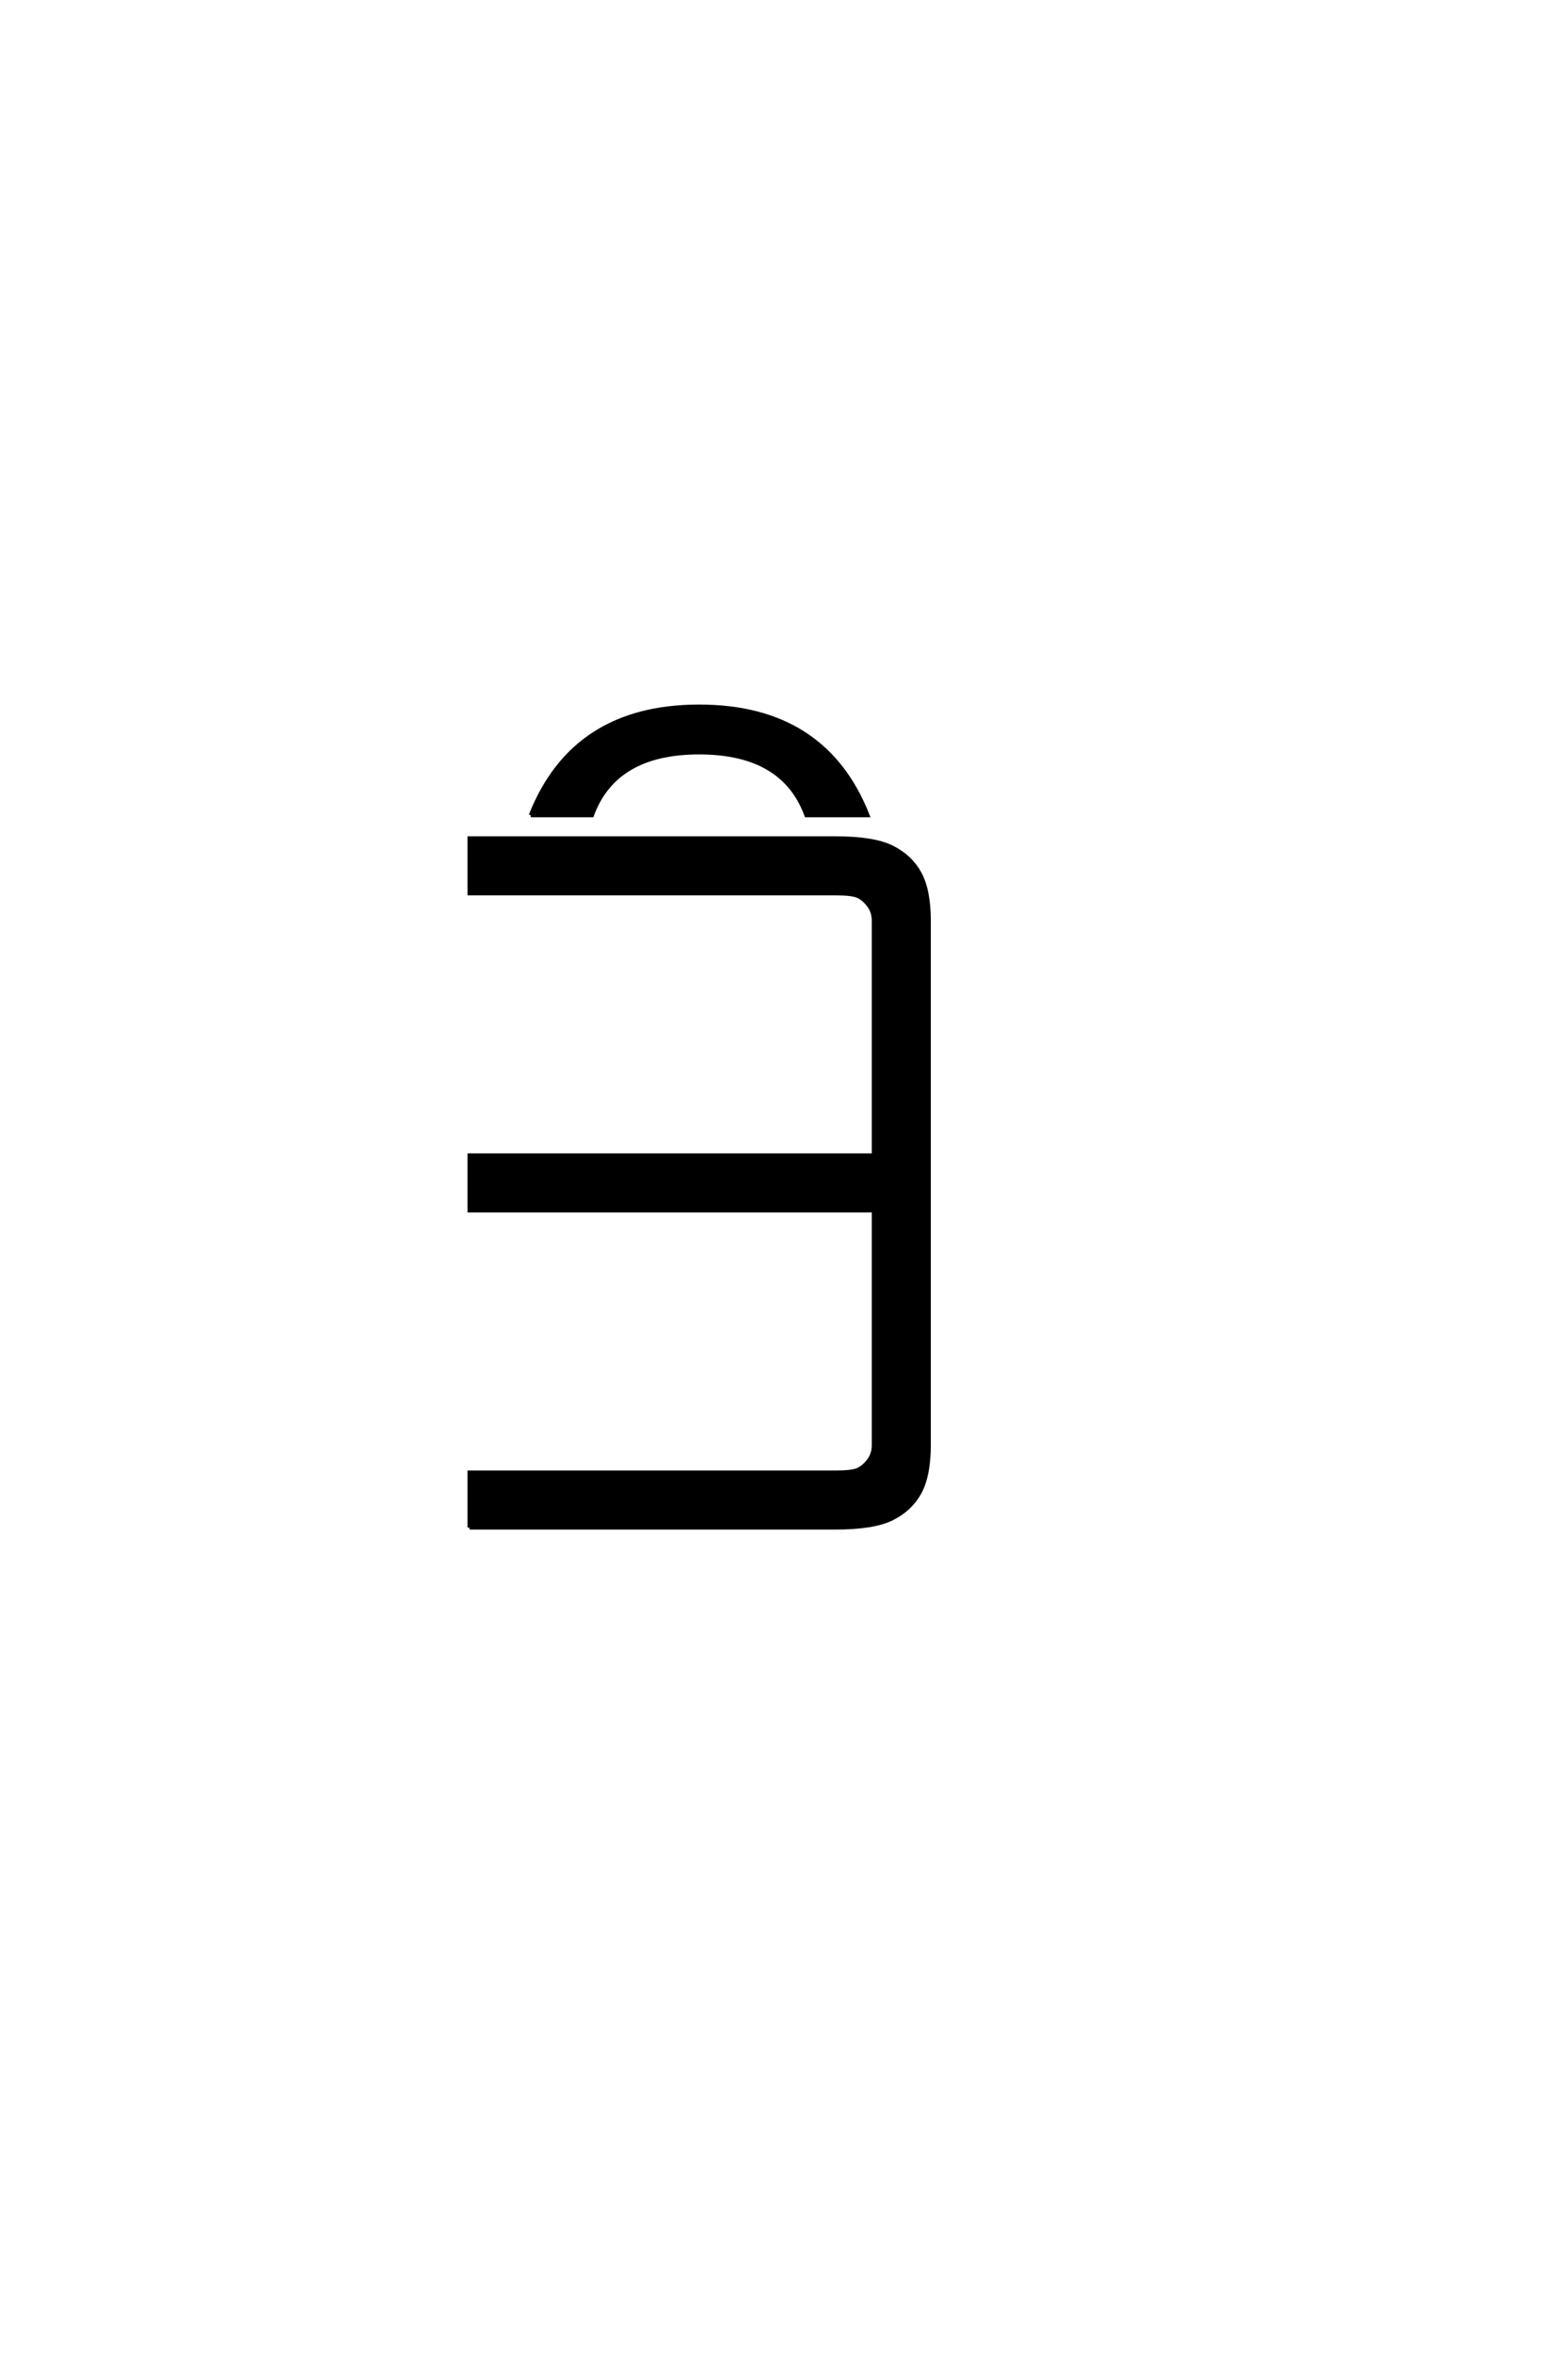 <?xml version="1.0" encoding="UTF-8"?>
<!DOCTYPE svg PUBLIC "-//W3C//DTD SVG 1.0//EN" "http://www.w3.org/TR/2001/REC-SVG-20010904/DTD/svg10.dtd">

<svg xmlns="http://www.w3.org/2000/svg" version="1.0" width="40" height="60">

  <g transform="scale(0.1 -0.1) translate(110.0 -370.0)">
    <path d="M9.766 -19.531
L9.766 -5.469
L103.125 -5.469
Q107.422 -5.469 108.891 -4.781
Q110.359 -4.109 111.625 -2.438
Q112.891 -0.781 112.891 1.562
L112.891 61.328
L9.766 61.328
L9.766 75.391
L112.891 75.391
L112.891 135.156
Q112.891 137.5 111.625 139.156
Q110.359 140.828 108.891 141.5
Q107.422 142.188 103.125 142.188
L9.766 142.188
L9.766 156.25
L103.125 156.25
Q112.891 156.25 117.578 153.906
Q122.266 151.562 124.609 147.266
Q126.953 142.969 126.953 135.156
L126.953 1.562
Q126.953 -6.25 124.609 -10.547
Q122.266 -14.844 117.578 -17.188
Q112.891 -19.531 103.125 -19.531
L9.766 -19.531
L9.766 -19.531
M25.391 162.109
Q36.328 189.844 68.359 189.844
Q100.391 189.844 111.328 162.109
L95.703 162.109
Q89.844 178.125 68.359 178.125
Q46.875 178.125 41.016 162.109
L25.391 162.109
" style="fill: #000000; stroke: #000000"/>
  </g>
</svg>
